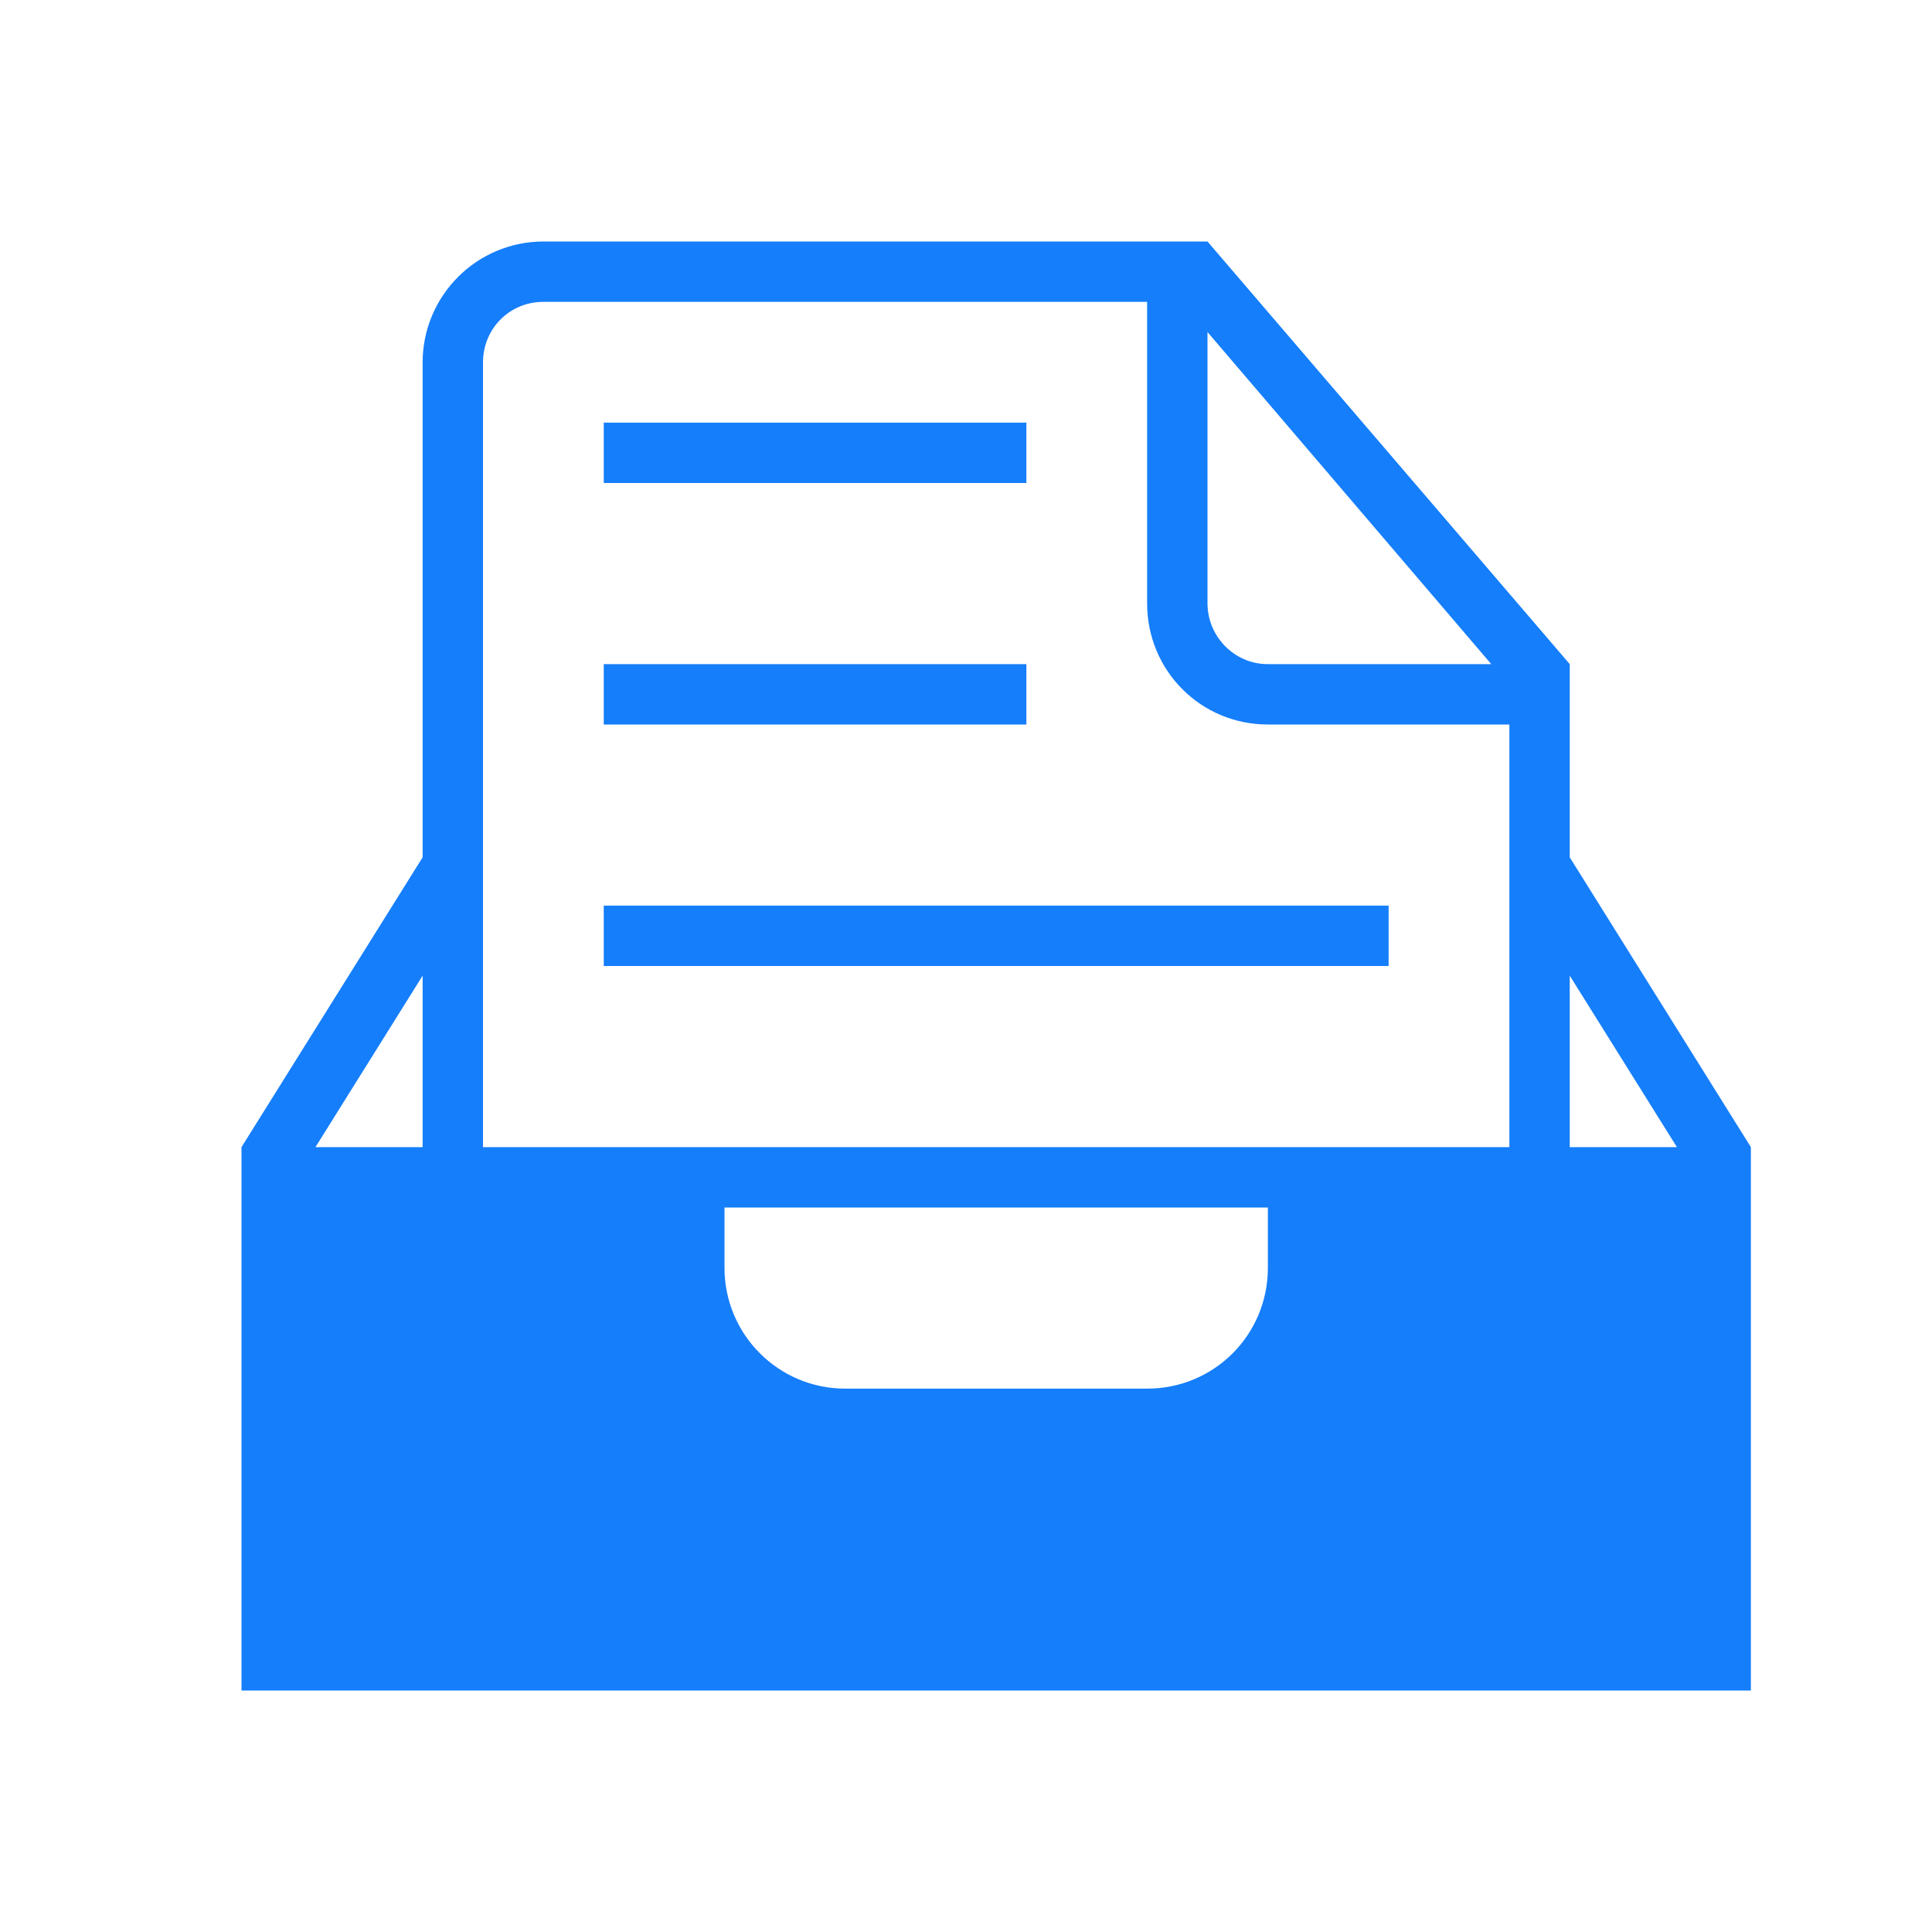 <?xml version="1.0" ?><svg height="32px" version="1.1" viewBox="0 0 32 32" width="32px" xmlns="http://www.w3.org/2000/svg" xmlns:sketch="http://www.bohemiancoding.com/sketch/ns" xmlns:xlink="http://www.w3.org/1999/xlink"><title/><desc/><defs/><g fill="none" fill-rule="evenodd" id="Page-1" stroke="none" stroke-width="1"><g fill="#157EFB" id="icon-91-inbox-document-text"><path d="M29,20.5 L29,19 L26,14.2 L26,11 L26,11 L20,4 L9.003,4 C7.897,4 7,4.897 7,6.005 L7,14.2 L7,14.2 L4,19 L4,28 L29,28 L29,20.5 L29,20.5 Z M7,19 L7,16.16 L5.225,19 L7,19 L7,19 L7,19 Z M27.775,19 L26,16.16 L26,19 L27.775,19 L27.775,19 L27.775,19 Z M8,19 L8,6.003 C8,5.439 8.446,5 8.996,5 L19,5 L19,9.994 C19,11.113 19.894,12 20.998,12 L25,12 L25,19 L8,19 L8,19 Z M20,5.5 L20,9.991 C20,10.548 20.451,11 20.997,11 L24.7,11 L20,5.5 L20,5.5 Z M10,15 L10,16 L23,16 L23,15 L10,15 L10,15 Z M10,7 L10,8 L17,8 L17,7 L10,7 L10,7 Z M10,11 L10,12 L17,12 L17,11 L10,11 L10,11 Z M12,21 C12,22.105 12.896,23 13.997,23 L19.003,23 C20.106,23 21,22.112 21,21 L21,20 L12,20 L12,21 L12,21 Z" id="inbox-document-text"/></g></g></svg>